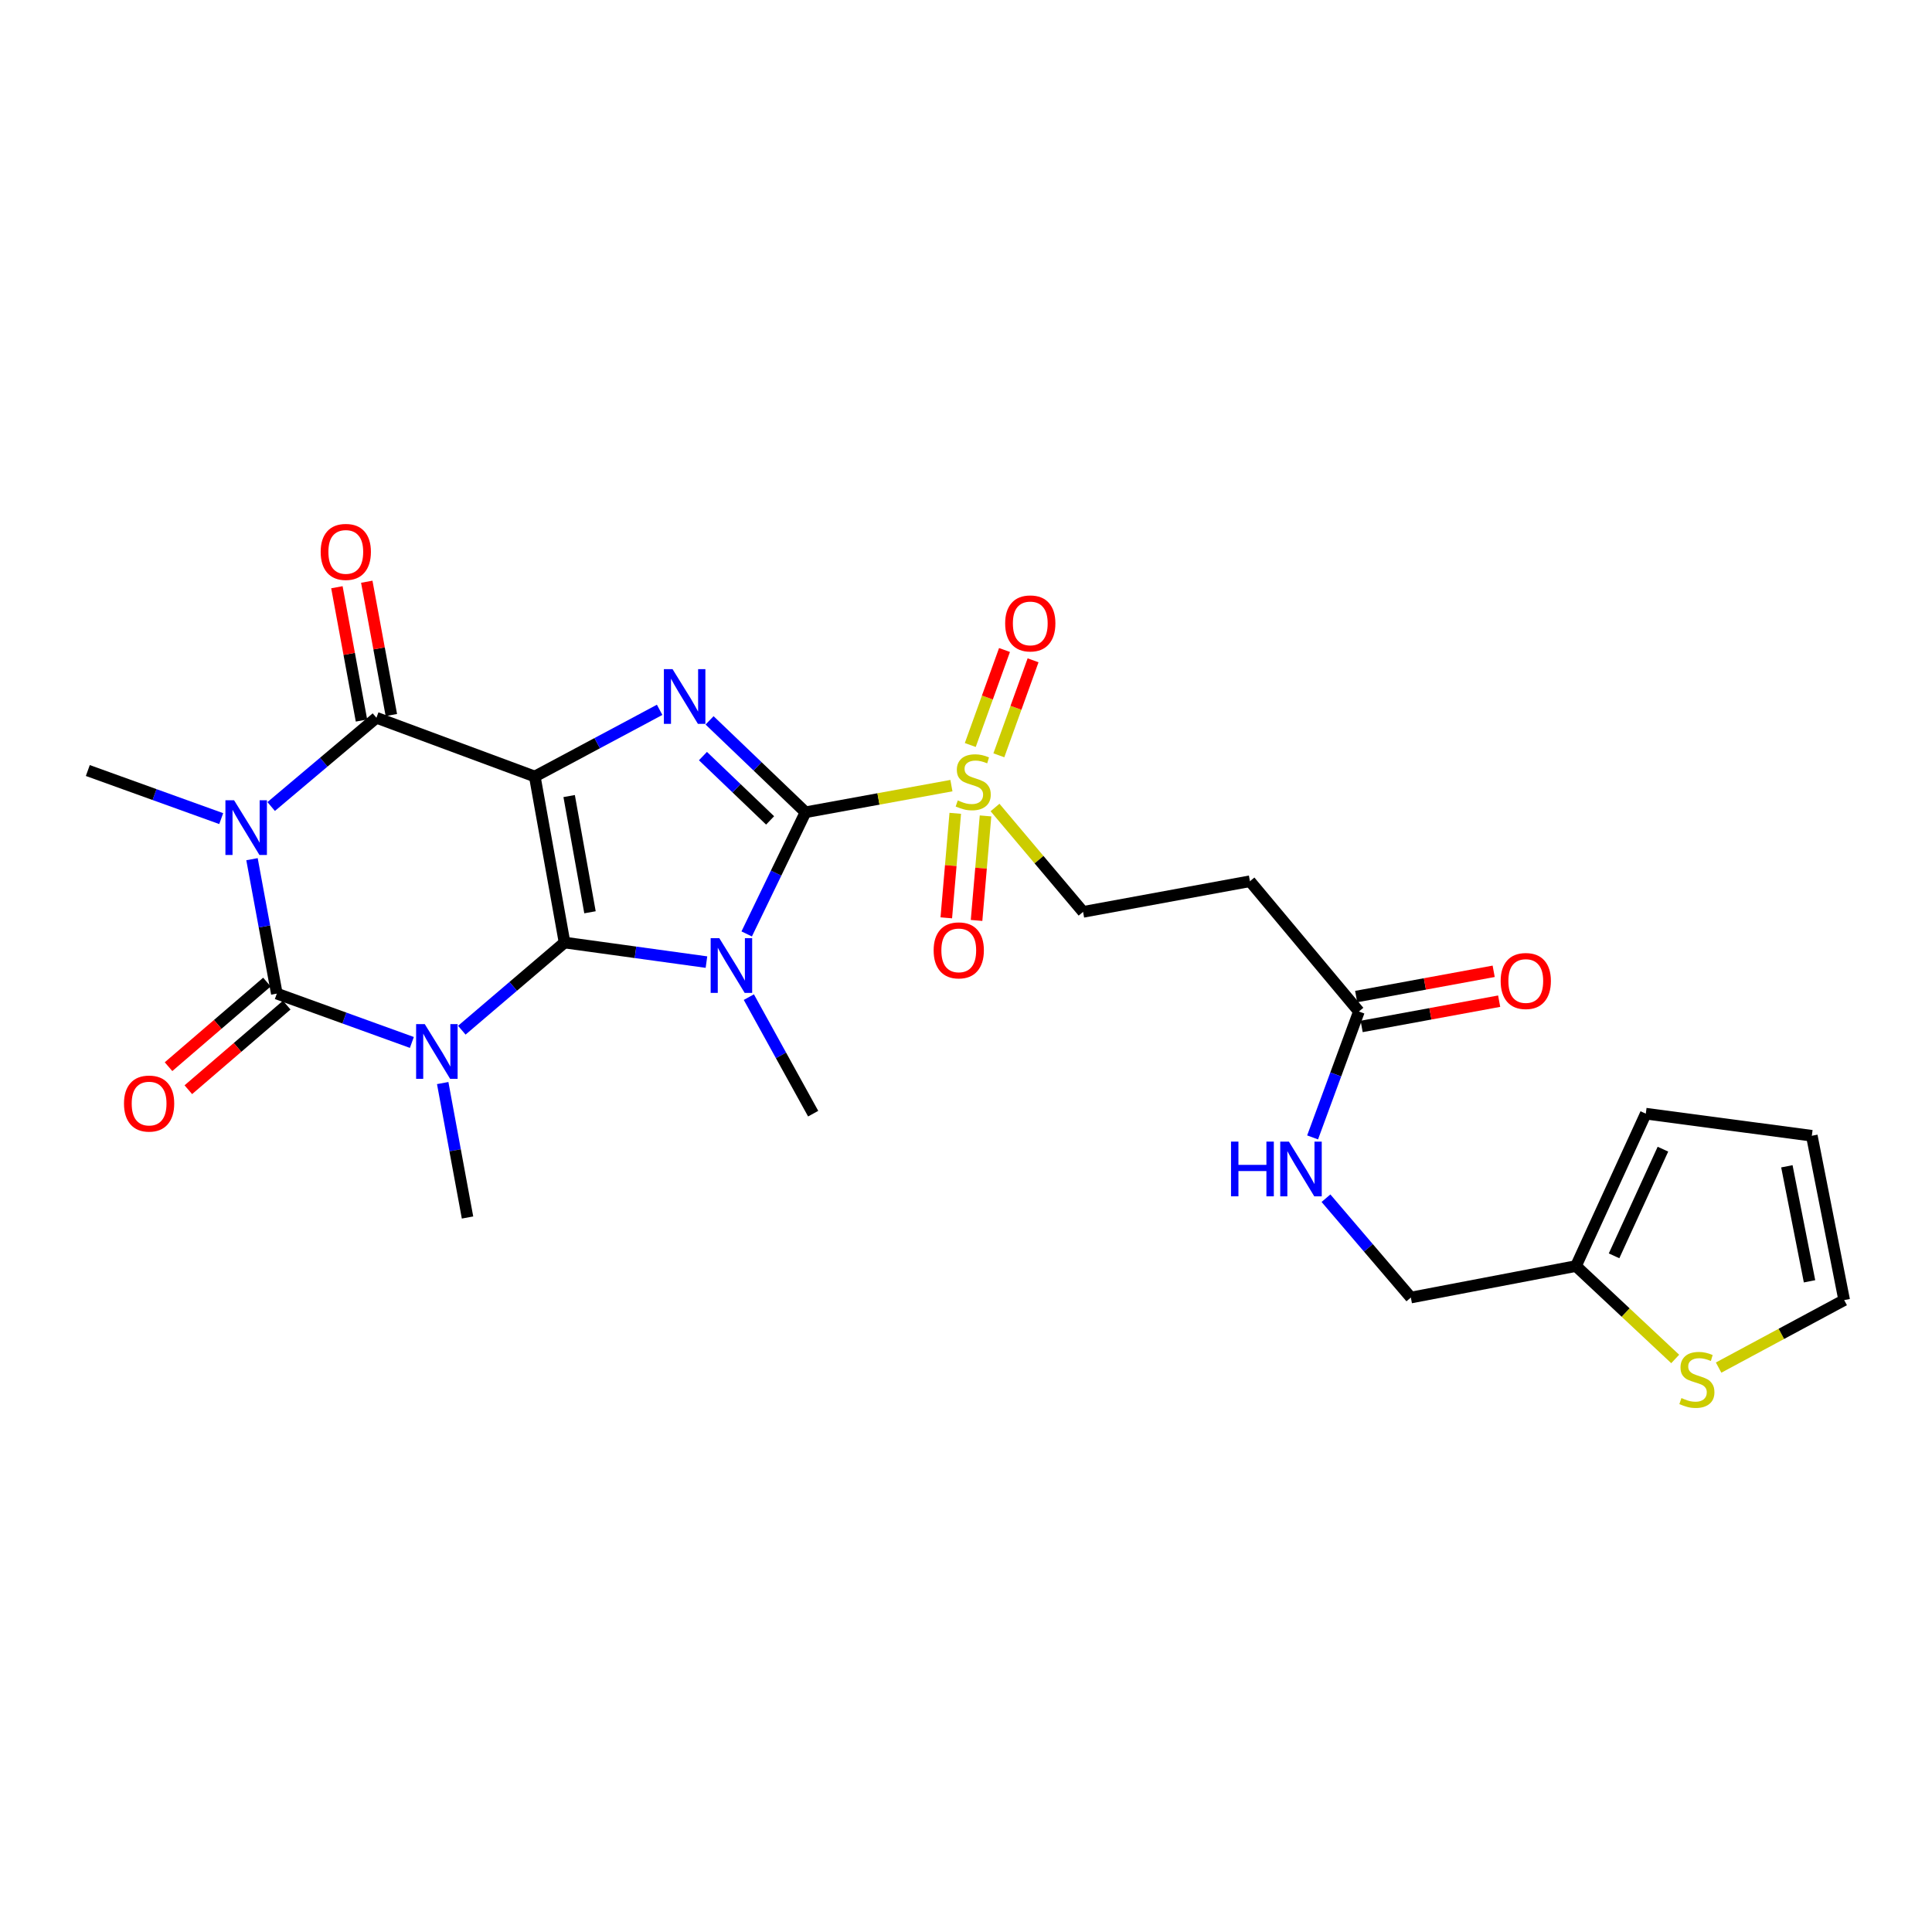 <?xml version='1.0' encoding='iso-8859-1'?>
<svg version='1.1' baseProfile='full'
              xmlns='http://www.w3.org/2000/svg'
                      xmlns:rdkit='http://www.rdkit.org/xml'
                      xmlns:xlink='http://www.w3.org/1999/xlink'
                  xml:space='preserve'
width='1000px' height='1000px' viewBox='0 0 1000 1000'>
<!-- END OF HEADER -->
<rect style='opacity:1.0;fill:#FFFFFF;stroke:none' width='1000' height='1000' x='0' y='0'> </rect>
<path class='bond-0' d='M 292.213,487.858 L 276.806,401.922' style='fill:none;fill-rule:evenodd;stroke:#000000;stroke-width:6px;stroke-linecap:butt;stroke-linejoin:miter;stroke-opacity:1' />
<path class='bond-0' d='M 305.377,472.193 L 294.592,412.038' style='fill:none;fill-rule:evenodd;stroke:#000000;stroke-width:6px;stroke-linecap:butt;stroke-linejoin:miter;stroke-opacity:1' />
<path class='bond-1' d='M 292.213,487.858 L 328.935,492.92' style='fill:none;fill-rule:evenodd;stroke:#000000;stroke-width:6px;stroke-linecap:butt;stroke-linejoin:miter;stroke-opacity:1' />
<path class='bond-1' d='M 328.935,492.92 L 365.658,497.982' style='fill:none;fill-rule:evenodd;stroke:#0000FF;stroke-width:6px;stroke-linecap:butt;stroke-linejoin:miter;stroke-opacity:1' />
<path class='bond-2' d='M 292.213,487.858 L 265.623,510.544' style='fill:none;fill-rule:evenodd;stroke:#000000;stroke-width:6px;stroke-linecap:butt;stroke-linejoin:miter;stroke-opacity:1' />
<path class='bond-2' d='M 265.623,510.544 L 239.034,533.23' style='fill:none;fill-rule:evenodd;stroke:#0000FF;stroke-width:6px;stroke-linecap:butt;stroke-linejoin:miter;stroke-opacity:1' />
<path class='bond-6' d='M 276.806,401.922 L 309.117,384.665' style='fill:none;fill-rule:evenodd;stroke:#000000;stroke-width:6px;stroke-linecap:butt;stroke-linejoin:miter;stroke-opacity:1' />
<path class='bond-6' d='M 309.117,384.665 L 341.428,367.407' style='fill:none;fill-rule:evenodd;stroke:#0000FF;stroke-width:6px;stroke-linecap:butt;stroke-linejoin:miter;stroke-opacity:1' />
<path class='bond-7' d='M 276.806,401.922 L 194.836,371.519' style='fill:none;fill-rule:evenodd;stroke:#000000;stroke-width:6px;stroke-linecap:butt;stroke-linejoin:miter;stroke-opacity:1' />
<path class='bond-3' d='M 386.487,483.4 L 401.708,451.915' style='fill:none;fill-rule:evenodd;stroke:#0000FF;stroke-width:6px;stroke-linecap:butt;stroke-linejoin:miter;stroke-opacity:1' />
<path class='bond-3' d='M 401.708,451.915 L 416.929,420.43' style='fill:none;fill-rule:evenodd;stroke:#000000;stroke-width:6px;stroke-linecap:butt;stroke-linejoin:miter;stroke-opacity:1' />
<path class='bond-21' d='M 387.601,516.112 L 404.248,546.272' style='fill:none;fill-rule:evenodd;stroke:#0000FF;stroke-width:6px;stroke-linecap:butt;stroke-linejoin:miter;stroke-opacity:1' />
<path class='bond-21' d='M 404.248,546.272 L 420.894,576.432' style='fill:none;fill-rule:evenodd;stroke:#000000;stroke-width:6px;stroke-linecap:butt;stroke-linejoin:miter;stroke-opacity:1' />
<path class='bond-4' d='M 213.179,539.566 L 178.233,526.927' style='fill:none;fill-rule:evenodd;stroke:#0000FF;stroke-width:6px;stroke-linecap:butt;stroke-linejoin:miter;stroke-opacity:1' />
<path class='bond-4' d='M 178.233,526.927 L 143.286,514.288' style='fill:none;fill-rule:evenodd;stroke:#000000;stroke-width:6px;stroke-linecap:butt;stroke-linejoin:miter;stroke-opacity:1' />
<path class='bond-20' d='M 229.14,560.591 L 235.566,595.387' style='fill:none;fill-rule:evenodd;stroke:#0000FF;stroke-width:6px;stroke-linecap:butt;stroke-linejoin:miter;stroke-opacity:1' />
<path class='bond-20' d='M 235.566,595.387 L 241.992,630.182' style='fill:none;fill-rule:evenodd;stroke:#000000;stroke-width:6px;stroke-linecap:butt;stroke-linejoin:miter;stroke-opacity:1' />
<path class='bond-8' d='M 416.929,420.43 L 454.691,413.534' style='fill:none;fill-rule:evenodd;stroke:#000000;stroke-width:6px;stroke-linecap:butt;stroke-linejoin:miter;stroke-opacity:1' />
<path class='bond-8' d='M 454.691,413.534 L 492.452,406.639' style='fill:none;fill-rule:evenodd;stroke:#CCCC00;stroke-width:6px;stroke-linecap:butt;stroke-linejoin:miter;stroke-opacity:1' />
<path class='bond-28' d='M 416.929,420.43 L 392.1,396.645' style='fill:none;fill-rule:evenodd;stroke:#000000;stroke-width:6px;stroke-linecap:butt;stroke-linejoin:miter;stroke-opacity:1' />
<path class='bond-28' d='M 392.1,396.645 L 367.272,372.86' style='fill:none;fill-rule:evenodd;stroke:#0000FF;stroke-width:6px;stroke-linecap:butt;stroke-linejoin:miter;stroke-opacity:1' />
<path class='bond-28' d='M 398.605,424.647 L 381.225,407.998' style='fill:none;fill-rule:evenodd;stroke:#000000;stroke-width:6px;stroke-linecap:butt;stroke-linejoin:miter;stroke-opacity:1' />
<path class='bond-28' d='M 381.225,407.998 L 363.845,391.348' style='fill:none;fill-rule:evenodd;stroke:#0000FF;stroke-width:6px;stroke-linecap:butt;stroke-linejoin:miter;stroke-opacity:1' />
<path class='bond-5' d='M 143.286,514.288 L 136.861,479.501' style='fill:none;fill-rule:evenodd;stroke:#000000;stroke-width:6px;stroke-linecap:butt;stroke-linejoin:miter;stroke-opacity:1' />
<path class='bond-5' d='M 136.861,479.501 L 130.435,444.714' style='fill:none;fill-rule:evenodd;stroke:#0000FF;stroke-width:6px;stroke-linecap:butt;stroke-linejoin:miter;stroke-opacity:1' />
<path class='bond-11' d='M 138.162,508.327 L 112.697,530.219' style='fill:none;fill-rule:evenodd;stroke:#000000;stroke-width:6px;stroke-linecap:butt;stroke-linejoin:miter;stroke-opacity:1' />
<path class='bond-11' d='M 112.697,530.219 L 87.232,552.111' style='fill:none;fill-rule:evenodd;stroke:#FF0000;stroke-width:6px;stroke-linecap:butt;stroke-linejoin:miter;stroke-opacity:1' />
<path class='bond-11' d='M 148.411,520.249 L 122.946,542.141' style='fill:none;fill-rule:evenodd;stroke:#000000;stroke-width:6px;stroke-linecap:butt;stroke-linejoin:miter;stroke-opacity:1' />
<path class='bond-11' d='M 122.946,542.141 L 97.481,564.033' style='fill:none;fill-rule:evenodd;stroke:#FF0000;stroke-width:6px;stroke-linecap:butt;stroke-linejoin:miter;stroke-opacity:1' />
<path class='bond-25' d='M 114.498,423.712 L 79.976,411.267' style='fill:none;fill-rule:evenodd;stroke:#0000FF;stroke-width:6px;stroke-linecap:butt;stroke-linejoin:miter;stroke-opacity:1' />
<path class='bond-25' d='M 79.976,411.267 L 45.455,398.822' style='fill:none;fill-rule:evenodd;stroke:#000000;stroke-width:6px;stroke-linecap:butt;stroke-linejoin:miter;stroke-opacity:1' />
<path class='bond-27' d='M 140.361,417.454 L 167.598,394.486' style='fill:none;fill-rule:evenodd;stroke:#0000FF;stroke-width:6px;stroke-linecap:butt;stroke-linejoin:miter;stroke-opacity:1' />
<path class='bond-27' d='M 167.598,394.486 L 194.836,371.519' style='fill:none;fill-rule:evenodd;stroke:#000000;stroke-width:6px;stroke-linecap:butt;stroke-linejoin:miter;stroke-opacity:1' />
<path class='bond-15' d='M 202.566,370.093 L 196.203,335.597' style='fill:none;fill-rule:evenodd;stroke:#000000;stroke-width:6px;stroke-linecap:butt;stroke-linejoin:miter;stroke-opacity:1' />
<path class='bond-15' d='M 196.203,335.597 L 189.839,301.101' style='fill:none;fill-rule:evenodd;stroke:#FF0000;stroke-width:6px;stroke-linecap:butt;stroke-linejoin:miter;stroke-opacity:1' />
<path class='bond-15' d='M 187.105,372.945 L 180.742,338.449' style='fill:none;fill-rule:evenodd;stroke:#000000;stroke-width:6px;stroke-linecap:butt;stroke-linejoin:miter;stroke-opacity:1' />
<path class='bond-15' d='M 180.742,338.449 L 174.378,303.953' style='fill:none;fill-rule:evenodd;stroke:#FF0000;stroke-width:6px;stroke-linecap:butt;stroke-linejoin:miter;stroke-opacity:1' />
<path class='bond-10' d='M 515.023,417.956 L 537.81,444.972' style='fill:none;fill-rule:evenodd;stroke:#CCCC00;stroke-width:6px;stroke-linecap:butt;stroke-linejoin:miter;stroke-opacity:1' />
<path class='bond-10' d='M 537.81,444.972 L 560.598,471.988' style='fill:none;fill-rule:evenodd;stroke:#000000;stroke-width:6px;stroke-linecap:butt;stroke-linejoin:miter;stroke-opacity:1' />
<path class='bond-16' d='M 517.005,390.943 L 525.862,366.355' style='fill:none;fill-rule:evenodd;stroke:#CCCC00;stroke-width:6px;stroke-linecap:butt;stroke-linejoin:miter;stroke-opacity:1' />
<path class='bond-16' d='M 525.862,366.355 L 534.719,341.768' style='fill:none;fill-rule:evenodd;stroke:#FF0000;stroke-width:6px;stroke-linecap:butt;stroke-linejoin:miter;stroke-opacity:1' />
<path class='bond-16' d='M 502.214,385.615 L 511.071,361.027' style='fill:none;fill-rule:evenodd;stroke:#CCCC00;stroke-width:6px;stroke-linecap:butt;stroke-linejoin:miter;stroke-opacity:1' />
<path class='bond-16' d='M 511.071,361.027 L 519.927,336.44' style='fill:none;fill-rule:evenodd;stroke:#FF0000;stroke-width:6px;stroke-linecap:butt;stroke-linejoin:miter;stroke-opacity:1' />
<path class='bond-17' d='M 494.442,420.975 L 492.121,448.023' style='fill:none;fill-rule:evenodd;stroke:#CCCC00;stroke-width:6px;stroke-linecap:butt;stroke-linejoin:miter;stroke-opacity:1' />
<path class='bond-17' d='M 492.121,448.023 L 489.801,475.071' style='fill:none;fill-rule:evenodd;stroke:#FF0000;stroke-width:6px;stroke-linecap:butt;stroke-linejoin:miter;stroke-opacity:1' />
<path class='bond-17' d='M 510.106,422.319 L 507.785,449.367' style='fill:none;fill-rule:evenodd;stroke:#CCCC00;stroke-width:6px;stroke-linecap:butt;stroke-linejoin:miter;stroke-opacity:1' />
<path class='bond-17' d='M 507.785,449.367 L 505.465,476.415' style='fill:none;fill-rule:evenodd;stroke:#FF0000;stroke-width:6px;stroke-linecap:butt;stroke-linejoin:miter;stroke-opacity:1' />
<path class='bond-9' d='M 703.367,523.555 L 646.97,456.127' style='fill:none;fill-rule:evenodd;stroke:#000000;stroke-width:6px;stroke-linecap:butt;stroke-linejoin:miter;stroke-opacity:1' />
<path class='bond-18' d='M 703.367,523.555 L 691.383,556.139' style='fill:none;fill-rule:evenodd;stroke:#000000;stroke-width:6px;stroke-linecap:butt;stroke-linejoin:miter;stroke-opacity:1' />
<path class='bond-18' d='M 691.383,556.139 L 679.398,588.723' style='fill:none;fill-rule:evenodd;stroke:#0000FF;stroke-width:6px;stroke-linecap:butt;stroke-linejoin:miter;stroke-opacity:1' />
<path class='bond-24' d='M 704.788,531.286 L 740.376,524.747' style='fill:none;fill-rule:evenodd;stroke:#000000;stroke-width:6px;stroke-linecap:butt;stroke-linejoin:miter;stroke-opacity:1' />
<path class='bond-24' d='M 740.376,524.747 L 775.965,518.208' style='fill:none;fill-rule:evenodd;stroke:#FF0000;stroke-width:6px;stroke-linecap:butt;stroke-linejoin:miter;stroke-opacity:1' />
<path class='bond-24' d='M 701.947,515.824 L 737.535,509.285' style='fill:none;fill-rule:evenodd;stroke:#000000;stroke-width:6px;stroke-linecap:butt;stroke-linejoin:miter;stroke-opacity:1' />
<path class='bond-24' d='M 737.535,509.285 L 773.124,502.745' style='fill:none;fill-rule:evenodd;stroke:#FF0000;stroke-width:6px;stroke-linecap:butt;stroke-linejoin:miter;stroke-opacity:1' />
<path class='bond-12' d='M 560.598,471.988 L 646.97,456.127' style='fill:none;fill-rule:evenodd;stroke:#000000;stroke-width:6px;stroke-linecap:butt;stroke-linejoin:miter;stroke-opacity:1' />
<path class='bond-13' d='M 867.081,703.397 L 841.403,679.35' style='fill:none;fill-rule:evenodd;stroke:#CCCC00;stroke-width:6px;stroke-linecap:butt;stroke-linejoin:miter;stroke-opacity:1' />
<path class='bond-13' d='M 841.403,679.35 L 815.724,655.302' style='fill:none;fill-rule:evenodd;stroke:#000000;stroke-width:6px;stroke-linecap:butt;stroke-linejoin:miter;stroke-opacity:1' />
<path class='bond-19' d='M 889.549,707.864 L 922.047,690.396' style='fill:none;fill-rule:evenodd;stroke:#CCCC00;stroke-width:6px;stroke-linecap:butt;stroke-linejoin:miter;stroke-opacity:1' />
<path class='bond-19' d='M 922.047,690.396 L 954.545,672.927' style='fill:none;fill-rule:evenodd;stroke:#000000;stroke-width:6px;stroke-linecap:butt;stroke-linejoin:miter;stroke-opacity:1' />
<path class='bond-14' d='M 815.724,655.302 L 730.251,671.608' style='fill:none;fill-rule:evenodd;stroke:#000000;stroke-width:6px;stroke-linecap:butt;stroke-linejoin:miter;stroke-opacity:1' />
<path class='bond-22' d='M 815.724,655.302 L 851.857,576.432' style='fill:none;fill-rule:evenodd;stroke:#000000;stroke-width:6px;stroke-linecap:butt;stroke-linejoin:miter;stroke-opacity:1' />
<path class='bond-22' d='M 835.437,650.019 L 860.73,594.81' style='fill:none;fill-rule:evenodd;stroke:#000000;stroke-width:6px;stroke-linecap:butt;stroke-linejoin:miter;stroke-opacity:1' />
<path class='bond-26' d='M 686.32,620.187 L 708.285,645.897' style='fill:none;fill-rule:evenodd;stroke:#0000FF;stroke-width:6px;stroke-linecap:butt;stroke-linejoin:miter;stroke-opacity:1' />
<path class='bond-26' d='M 708.285,645.897 L 730.251,671.608' style='fill:none;fill-rule:evenodd;stroke:#000000;stroke-width:6px;stroke-linecap:butt;stroke-linejoin:miter;stroke-opacity:1' />
<path class='bond-29' d='M 954.545,672.927 L 937.793,587.874' style='fill:none;fill-rule:evenodd;stroke:#000000;stroke-width:6px;stroke-linecap:butt;stroke-linejoin:miter;stroke-opacity:1' />
<path class='bond-29' d='M 936.607,663.207 L 924.881,603.67' style='fill:none;fill-rule:evenodd;stroke:#000000;stroke-width:6px;stroke-linecap:butt;stroke-linejoin:miter;stroke-opacity:1' />
<path class='bond-23' d='M 851.857,576.432 L 937.793,587.874' style='fill:none;fill-rule:evenodd;stroke:#000000;stroke-width:6px;stroke-linecap:butt;stroke-linejoin:miter;stroke-opacity:1' />
<path  class='atom-2' d='M 372.317 485.603
L 381.597 500.603
Q 382.517 502.083, 383.997 504.763
Q 385.477 507.443, 385.557 507.603
L 385.557 485.603
L 389.317 485.603
L 389.317 513.923
L 385.437 513.923
L 375.477 497.523
Q 374.317 495.603, 373.077 493.403
Q 371.877 491.203, 371.517 490.523
L 371.517 513.923
L 367.837 513.923
L 367.837 485.603
L 372.317 485.603
' fill='#0000FF'/>
<path  class='atom-3' d='M 219.862 530.086
L 229.142 545.086
Q 230.062 546.566, 231.542 549.246
Q 233.022 551.926, 233.102 552.086
L 233.102 530.086
L 236.862 530.086
L 236.862 558.406
L 232.982 558.406
L 223.022 542.006
Q 221.862 540.086, 220.622 537.886
Q 219.422 535.686, 219.062 535.006
L 219.062 558.406
L 215.382 558.406
L 215.382 530.086
L 219.862 530.086
' fill='#0000FF'/>
<path  class='atom-6' d='M 121.156 414.21
L 130.436 429.21
Q 131.356 430.69, 132.836 433.37
Q 134.316 436.05, 134.396 436.21
L 134.396 414.21
L 138.156 414.21
L 138.156 442.53
L 134.276 442.53
L 124.316 426.13
Q 123.156 424.21, 121.916 422.01
Q 120.716 419.81, 120.356 419.13
L 120.356 442.53
L 116.676 442.53
L 116.676 414.21
L 121.156 414.21
' fill='#0000FF'/>
<path  class='atom-7' d='M 348.106 346.336
L 357.386 361.336
Q 358.306 362.816, 359.786 365.496
Q 361.266 368.176, 361.346 368.336
L 361.346 346.336
L 365.106 346.336
L 365.106 374.656
L 361.226 374.656
L 351.266 358.256
Q 350.106 356.336, 348.866 354.136
Q 347.666 351.936, 347.306 351.256
L 347.306 374.656
L 343.626 374.656
L 343.626 346.336
L 348.106 346.336
' fill='#0000FF'/>
<path  class='atom-9' d='M 495.738 414.298
Q 496.058 414.418, 497.378 414.978
Q 498.698 415.538, 500.138 415.898
Q 501.618 416.218, 503.058 416.218
Q 505.738 416.218, 507.298 414.938
Q 508.858 413.618, 508.858 411.338
Q 508.858 409.778, 508.058 408.818
Q 507.298 407.858, 506.098 407.338
Q 504.898 406.818, 502.898 406.218
Q 500.378 405.458, 498.858 404.738
Q 497.378 404.018, 496.298 402.498
Q 495.258 400.978, 495.258 398.418
Q 495.258 394.858, 497.658 392.658
Q 500.098 390.458, 504.898 390.458
Q 508.178 390.458, 511.898 392.018
L 510.978 395.098
Q 507.578 393.698, 505.018 393.698
Q 502.258 393.698, 500.738 394.858
Q 499.218 395.978, 499.258 397.938
Q 499.258 399.458, 500.018 400.378
Q 500.818 401.298, 501.938 401.818
Q 503.098 402.338, 505.018 402.938
Q 507.578 403.738, 509.098 404.538
Q 510.618 405.338, 511.698 406.978
Q 512.818 408.578, 512.818 411.338
Q 512.818 415.258, 510.178 417.378
Q 507.578 419.458, 503.218 419.458
Q 500.698 419.458, 498.778 418.898
Q 496.898 418.378, 494.658 417.458
L 495.738 414.298
' fill='#CCCC00'/>
<path  class='atom-12' d='M 64.177 571.201
Q 64.177 564.401, 67.537 560.601
Q 70.897 556.801, 77.177 556.801
Q 83.457 556.801, 86.817 560.601
Q 90.177 564.401, 90.177 571.201
Q 90.177 578.081, 86.777 582.001
Q 83.377 585.881, 77.177 585.881
Q 70.937 585.881, 67.537 582.001
Q 64.177 578.121, 64.177 571.201
M 77.177 582.681
Q 81.497 582.681, 83.817 579.801
Q 86.177 576.881, 86.177 571.201
Q 86.177 565.641, 83.817 562.841
Q 81.497 560.001, 77.177 560.001
Q 72.857 560.001, 70.497 562.801
Q 68.177 565.601, 68.177 571.201
Q 68.177 576.921, 70.497 579.801
Q 72.857 582.681, 77.177 582.681
' fill='#FF0000'/>
<path  class='atom-14' d='M 870.305 723.628
Q 870.625 723.748, 871.945 724.308
Q 873.265 724.868, 874.705 725.228
Q 876.185 725.548, 877.625 725.548
Q 880.305 725.548, 881.865 724.268
Q 883.425 722.948, 883.425 720.668
Q 883.425 719.108, 882.625 718.148
Q 881.865 717.188, 880.665 716.668
Q 879.465 716.148, 877.465 715.548
Q 874.945 714.788, 873.425 714.068
Q 871.945 713.348, 870.865 711.828
Q 869.825 710.308, 869.825 707.748
Q 869.825 704.188, 872.225 701.988
Q 874.665 699.788, 879.465 699.788
Q 882.745 699.788, 886.465 701.348
L 885.545 704.428
Q 882.145 703.028, 879.585 703.028
Q 876.825 703.028, 875.305 704.188
Q 873.785 705.308, 873.825 707.268
Q 873.825 708.788, 874.585 709.708
Q 875.385 710.628, 876.505 711.148
Q 877.665 711.668, 879.585 712.268
Q 882.145 713.068, 883.665 713.868
Q 885.185 714.668, 886.265 716.308
Q 887.385 717.908, 887.385 720.668
Q 887.385 724.588, 884.745 726.708
Q 882.145 728.788, 877.785 728.788
Q 875.265 728.788, 873.345 728.228
Q 871.465 727.708, 869.225 726.788
L 870.305 723.628
' fill='#CCCC00'/>
<path  class='atom-16' d='M 165.983 285.663
Q 165.983 278.863, 169.343 275.063
Q 172.703 271.263, 178.983 271.263
Q 185.263 271.263, 188.623 275.063
Q 191.983 278.863, 191.983 285.663
Q 191.983 292.543, 188.583 296.463
Q 185.183 300.343, 178.983 300.343
Q 172.743 300.343, 169.343 296.463
Q 165.983 292.583, 165.983 285.663
M 178.983 297.143
Q 183.303 297.143, 185.623 294.263
Q 187.983 291.343, 187.983 285.663
Q 187.983 280.103, 185.623 277.303
Q 183.303 274.463, 178.983 274.463
Q 174.663 274.463, 172.303 277.263
Q 169.983 280.063, 169.983 285.663
Q 169.983 291.383, 172.303 294.263
Q 174.663 297.143, 178.983 297.143
' fill='#FF0000'/>
<path  class='atom-17' d='M 520.269 322.678
Q 520.269 315.878, 523.629 312.078
Q 526.989 308.278, 533.269 308.278
Q 539.549 308.278, 542.909 312.078
Q 546.269 315.878, 546.269 322.678
Q 546.269 329.558, 542.869 333.478
Q 539.469 337.358, 533.269 337.358
Q 527.029 337.358, 523.629 333.478
Q 520.269 329.598, 520.269 322.678
M 533.269 334.158
Q 537.589 334.158, 539.909 331.278
Q 542.269 328.358, 542.269 322.678
Q 542.269 317.118, 539.909 314.318
Q 537.589 311.478, 533.269 311.478
Q 528.949 311.478, 526.589 314.278
Q 524.269 317.078, 524.269 322.678
Q 524.269 328.398, 526.589 331.278
Q 528.949 334.158, 533.269 334.158
' fill='#FF0000'/>
<path  class='atom-18' d='M 483.253 491.904
Q 483.253 485.104, 486.613 481.304
Q 489.973 477.504, 496.253 477.504
Q 502.533 477.504, 505.893 481.304
Q 509.253 485.104, 509.253 491.904
Q 509.253 498.784, 505.853 502.704
Q 502.453 506.584, 496.253 506.584
Q 490.013 506.584, 486.613 502.704
Q 483.253 498.824, 483.253 491.904
M 496.253 503.384
Q 500.573 503.384, 502.893 500.504
Q 505.253 497.584, 505.253 491.904
Q 505.253 486.344, 502.893 483.544
Q 500.573 480.704, 496.253 480.704
Q 491.933 480.704, 489.573 483.504
Q 487.253 486.304, 487.253 491.904
Q 487.253 497.624, 489.573 500.504
Q 491.933 503.384, 496.253 503.384
' fill='#FF0000'/>
<path  class='atom-19' d='M 637.171 590.894
L 641.011 590.894
L 641.011 602.934
L 655.491 602.934
L 655.491 590.894
L 659.331 590.894
L 659.331 619.214
L 655.491 619.214
L 655.491 606.134
L 641.011 606.134
L 641.011 619.214
L 637.171 619.214
L 637.171 590.894
' fill='#0000FF'/>
<path  class='atom-19' d='M 667.131 590.894
L 676.411 605.894
Q 677.331 607.374, 678.811 610.054
Q 680.291 612.734, 680.371 612.894
L 680.371 590.894
L 684.131 590.894
L 684.131 619.214
L 680.251 619.214
L 670.291 602.814
Q 669.131 600.894, 667.891 598.694
Q 666.691 596.494, 666.331 595.814
L 666.331 619.214
L 662.651 619.214
L 662.651 590.894
L 667.131 590.894
' fill='#0000FF'/>
<path  class='atom-25' d='M 776.74 507.765
Q 776.74 500.965, 780.1 497.165
Q 783.46 493.365, 789.74 493.365
Q 796.02 493.365, 799.38 497.165
Q 802.74 500.965, 802.74 507.765
Q 802.74 514.645, 799.34 518.565
Q 795.94 522.445, 789.74 522.445
Q 783.5 522.445, 780.1 518.565
Q 776.74 514.685, 776.74 507.765
M 789.74 519.245
Q 794.06 519.245, 796.38 516.365
Q 798.74 513.445, 798.74 507.765
Q 798.74 502.205, 796.38 499.405
Q 794.06 496.565, 789.74 496.565
Q 785.42 496.565, 783.06 499.365
Q 780.74 502.165, 780.74 507.765
Q 780.74 513.485, 783.06 516.365
Q 785.42 519.245, 789.74 519.245
' fill='#FF0000'/>
</svg>
